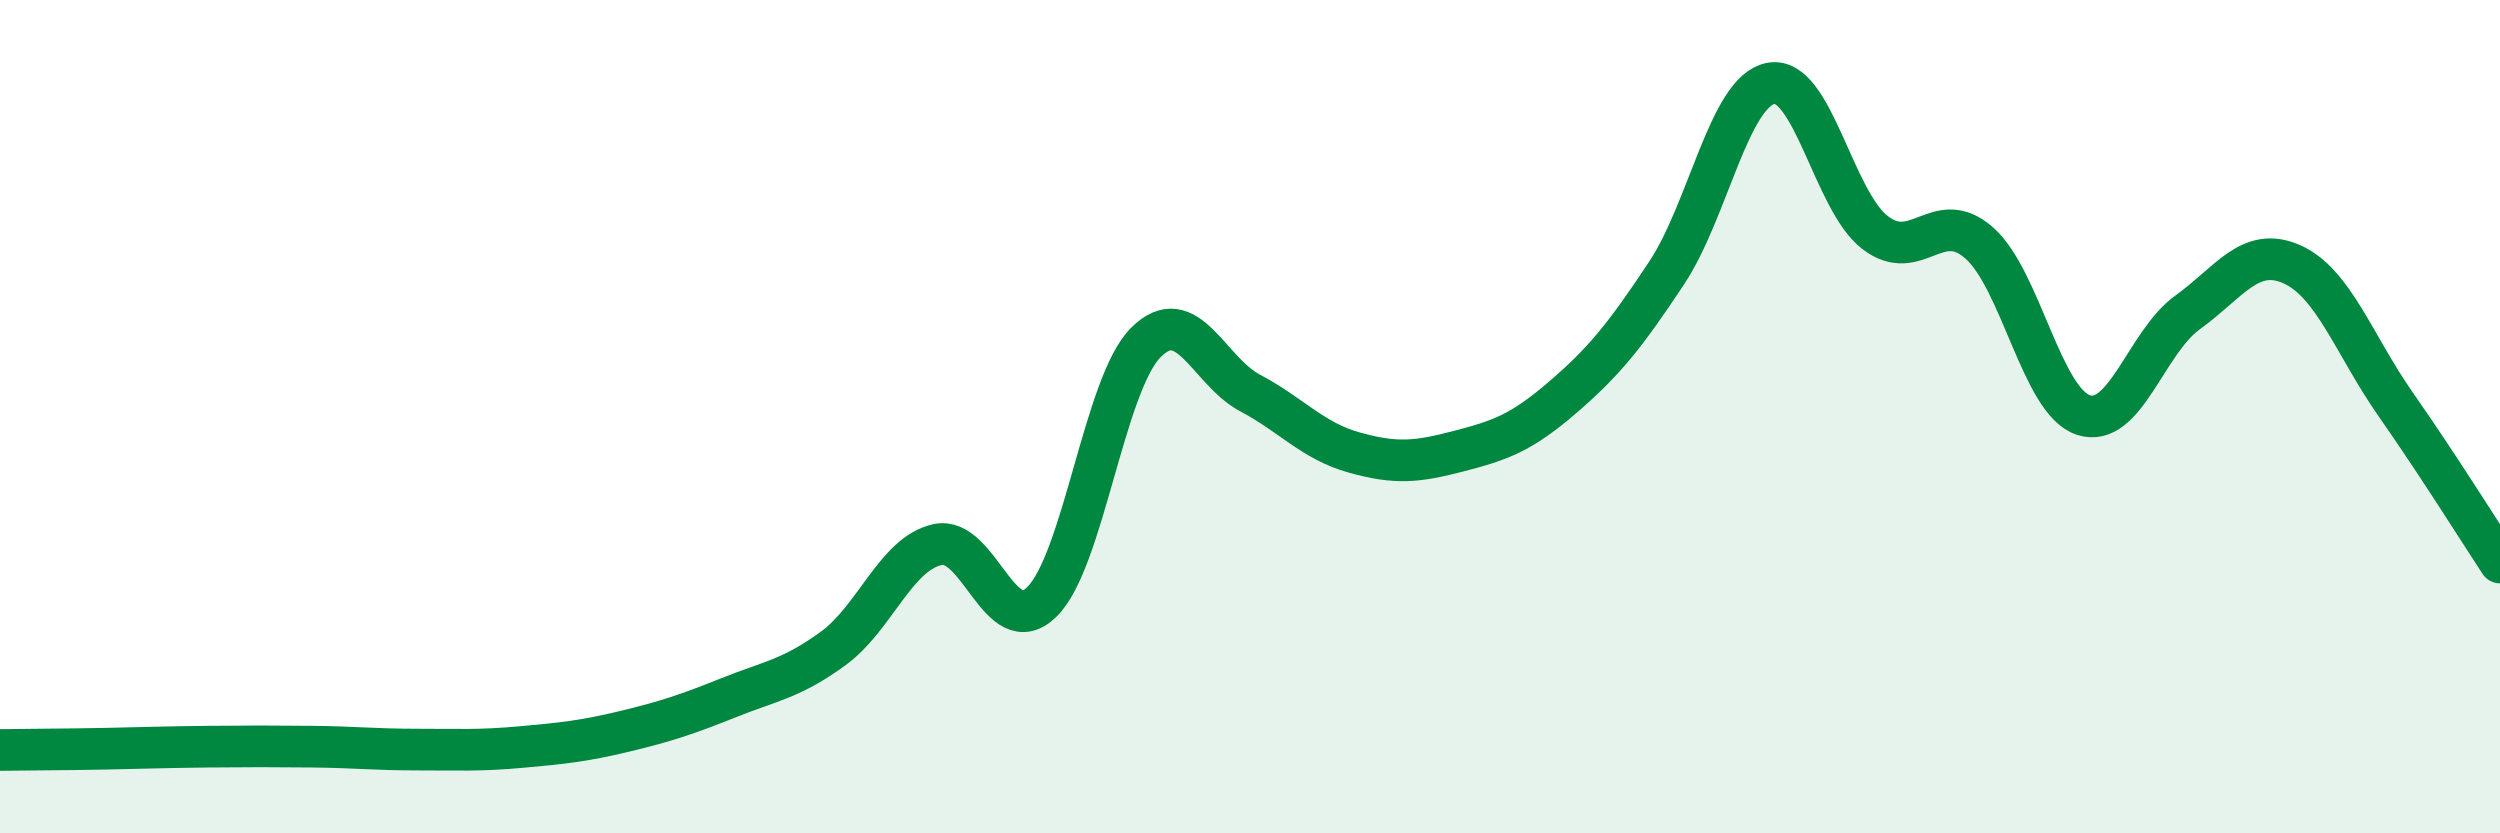 
    <svg width="60" height="20" viewBox="0 0 60 20" xmlns="http://www.w3.org/2000/svg">
      <path
        d="M 0,18 C 0.5,17.99 1.5,17.99 2.5,17.97 C 3.5,17.95 4,17.93 5,17.92 C 6,17.91 6.5,17.91 7.5,17.92 C 8.5,17.93 9,17.99 10,17.99 C 11,17.99 11.5,18.02 12.5,17.93 C 13.5,17.84 14,17.79 15,17.55 C 16,17.31 16.5,17.14 17.5,16.74 C 18.5,16.34 19,16.29 20,15.56 C 21,14.83 21.5,13.29 22.5,13.07 C 23.5,12.85 24,15.42 25,14.45 C 26,13.48 26.5,9.22 27.5,8.22 C 28.5,7.22 29,8.9 30,9.43 C 31,9.96 31.5,10.58 32.5,10.86 C 33.5,11.14 34,11.09 35,10.83 C 36,10.57 36.5,10.4 37.5,9.54 C 38.5,8.68 39,8.06 40,6.55 C 41,5.04 41.5,2.19 42.5,2 C 43.5,1.81 44,4.81 45,5.58 C 46,6.35 46.5,4.95 47.5,5.83 C 48.5,6.71 49,9.63 50,9.96 C 51,10.29 51.5,8.22 52.5,7.5 C 53.5,6.78 54,5.9 55,6.34 C 56,6.78 56.5,8.28 57.5,9.71 C 58.5,11.14 59.5,12.74 60,13.5L60 20L0 20Z"
        fill="#008740"
        opacity="0.1"
        stroke-linecap="round"
        stroke-linejoin="round"
      />
      <path
        d="M 0,18 C 0.5,17.99 1.5,17.99 2.5,17.97 C 3.5,17.95 4,17.93 5,17.92 C 6,17.91 6.5,17.91 7.5,17.92 C 8.5,17.93 9,17.99 10,17.99 C 11,17.99 11.5,18.02 12.5,17.93 C 13.5,17.84 14,17.79 15,17.55 C 16,17.31 16.5,17.14 17.5,16.74 C 18.5,16.34 19,16.29 20,15.56 C 21,14.83 21.5,13.29 22.5,13.07 C 23.5,12.85 24,15.42 25,14.45 C 26,13.48 26.5,9.22 27.5,8.22 C 28.5,7.22 29,8.9 30,9.43 C 31,9.96 31.5,10.58 32.5,10.86 C 33.5,11.14 34,11.09 35,10.83 C 36,10.57 36.5,10.4 37.5,9.54 C 38.5,8.68 39,8.06 40,6.55 C 41,5.04 41.5,2.19 42.5,2 C 43.5,1.81 44,4.81 45,5.58 C 46,6.35 46.5,4.95 47.5,5.83 C 48.5,6.71 49,9.63 50,9.96 C 51,10.29 51.5,8.22 52.5,7.5 C 53.5,6.78 54,5.9 55,6.34 C 56,6.78 56.5,8.28 57.5,9.71 C 58.5,11.14 59.5,12.74 60,13.5"
        stroke="#008740"
        stroke-width="1"
        fill="none"
        stroke-linecap="round"
        stroke-linejoin="round"
      />
    </svg>
  
